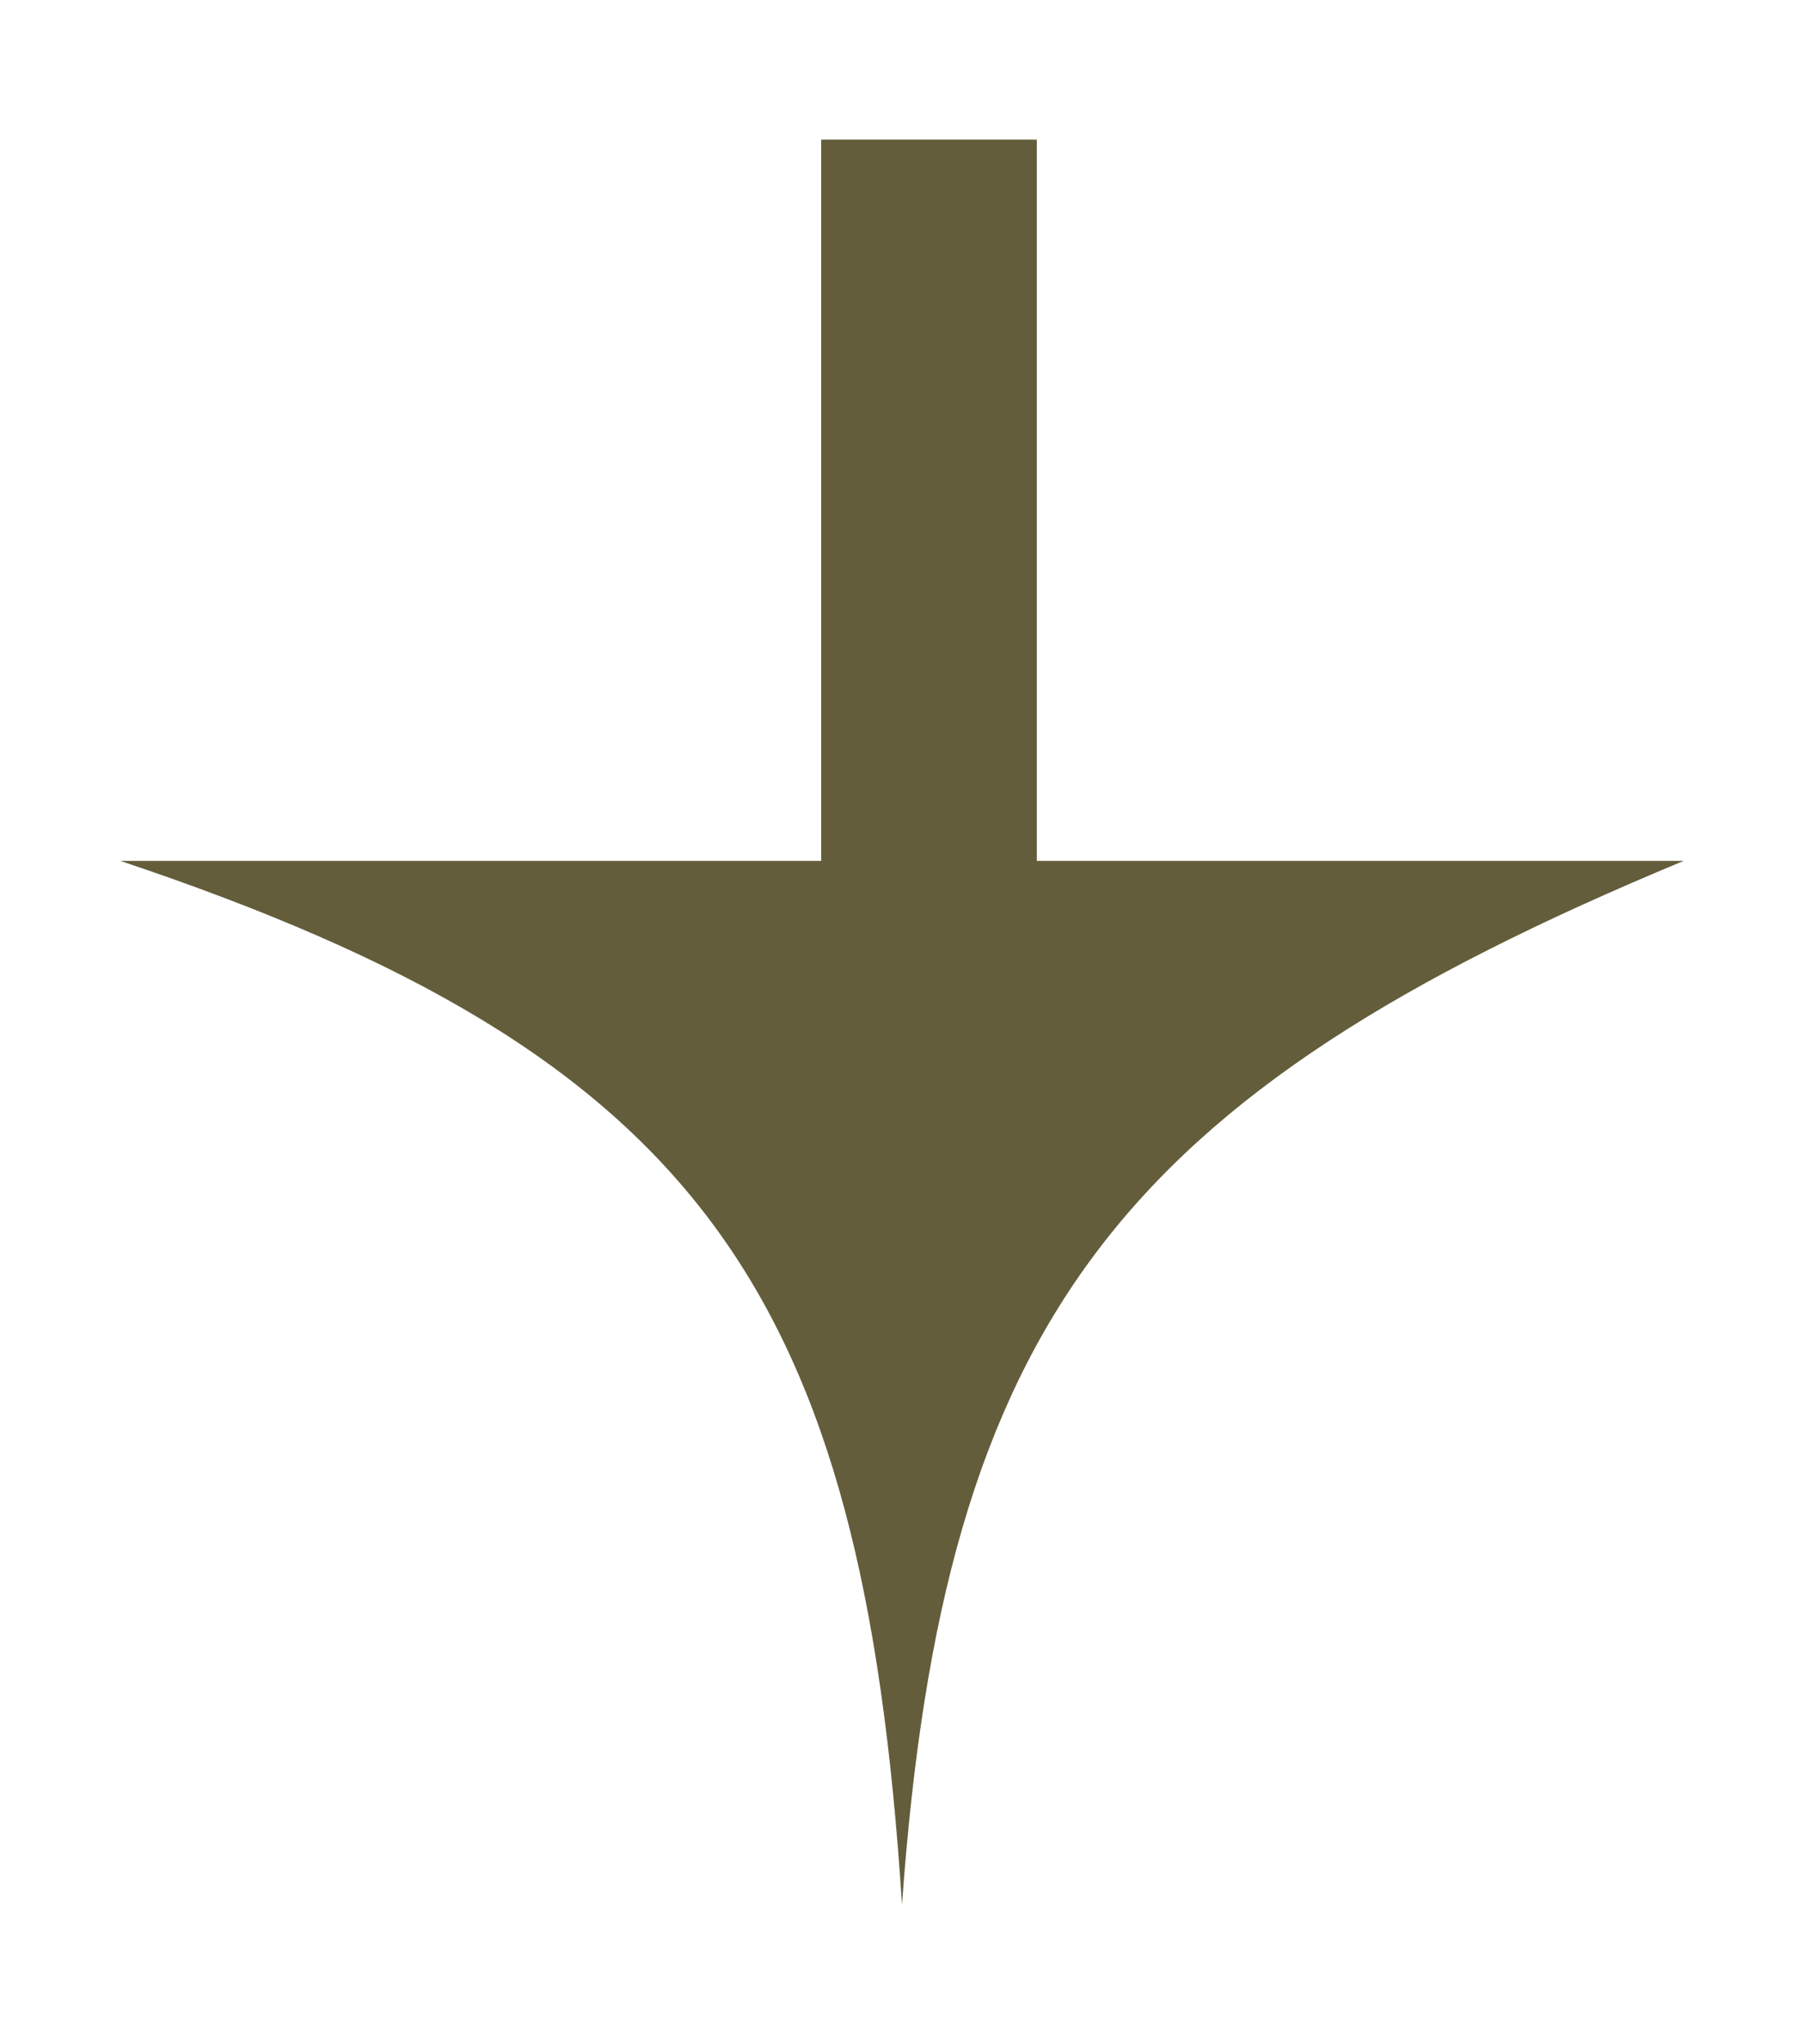 <?xml version="1.0" encoding="UTF-8"?> <svg xmlns="http://www.w3.org/2000/svg" width="15" height="17" viewBox="0 0 15 17" fill="none"><g clip-path="url(#clip0_845_38)"><path d="M7.5 15.839C7.172 10.729 5.816 8.772 1 7.159L14 7.159C9.299 9.111 7.847 10.988 7.5 15.839Z" fill="#635D3B"></path><path d="M8.621 1.161L6.828 1.161L6.828 7.979L8.621 7.979L8.621 1.161Z" fill="#635D3B"></path></g><defs><clipPath id="clip0_845_38"><rect width="17" height="15" fill="white" transform="translate(15) rotate(90)"></rect></clipPath></defs></svg> 